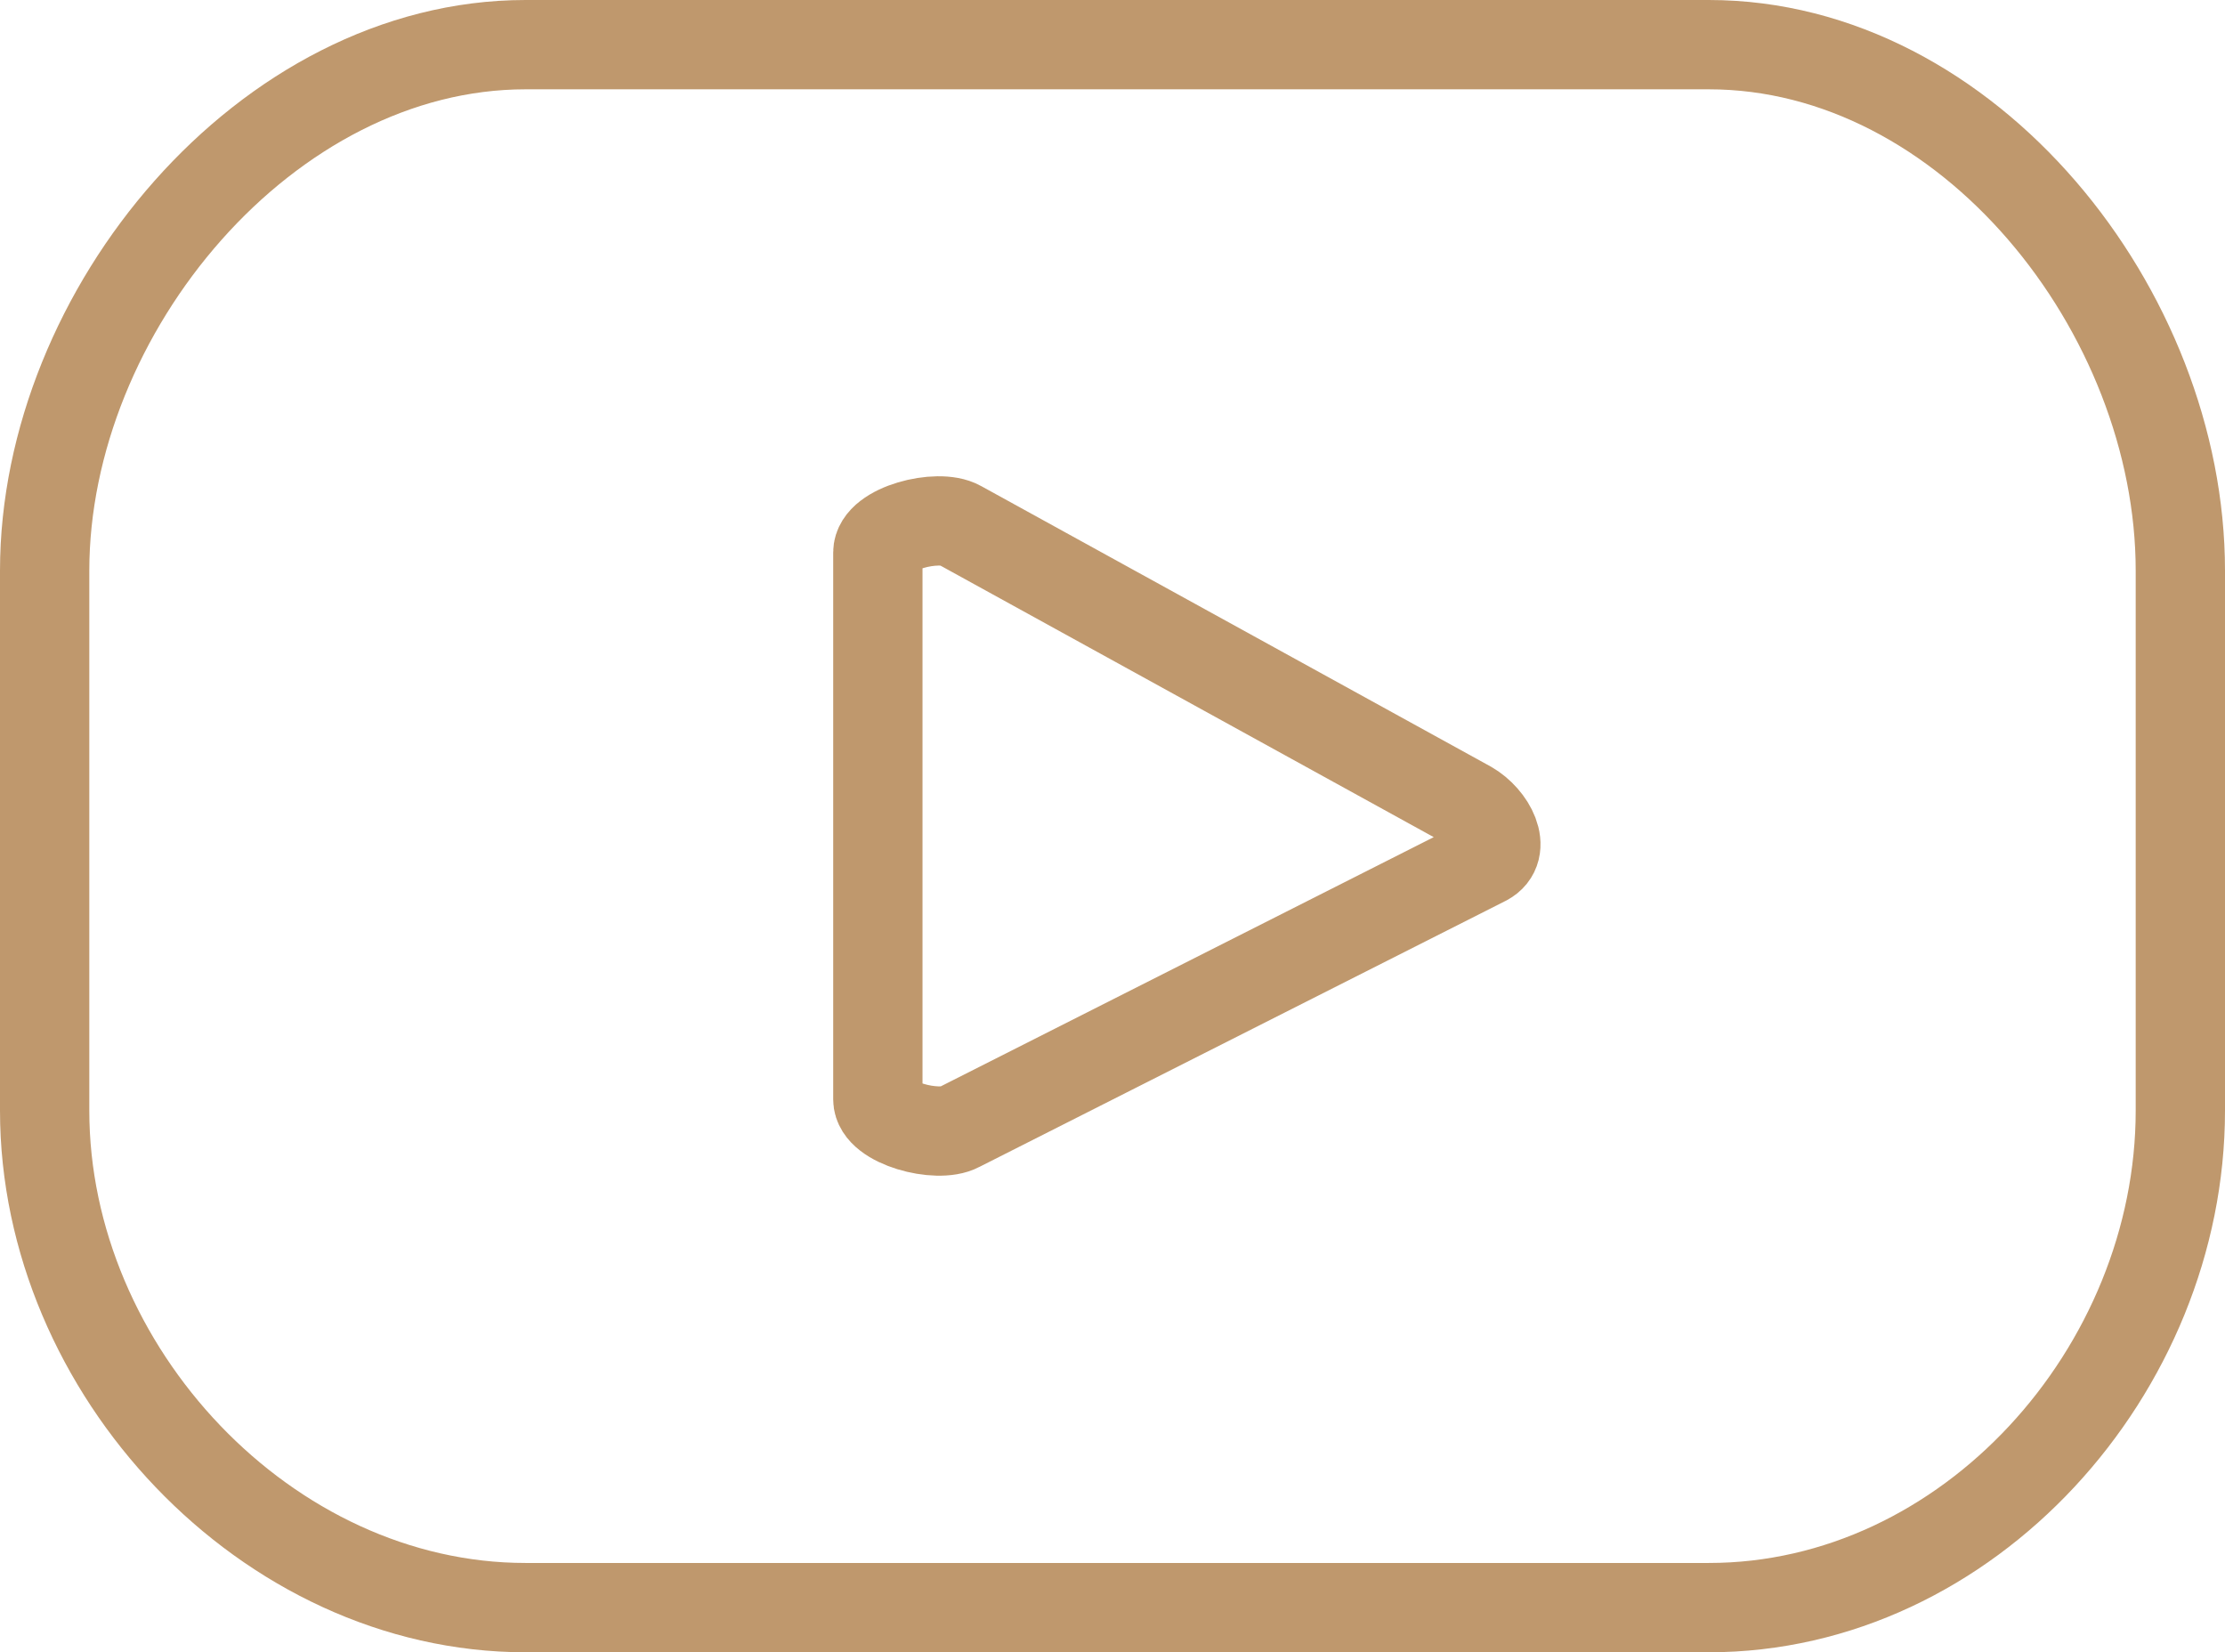 <?xml version="1.0" encoding="UTF-8"?>
<svg id="Layer_2" data-name="Layer 2" xmlns="http://www.w3.org/2000/svg" viewBox="0 0 49.83 37">
  <defs>
    <style>
      .cls-1 {
        fill: none;
        stroke: #bf986d;
        stroke-linecap: round;
        stroke-linejoin: round;
        stroke-width: 2px;
      }
    </style>
  </defs>
  <g id="OBJECTS">
    <g>
      <path class="cls-1" d="M48.83,12.78c0-5.81-4.75-11.78-10.56-11.78H11.77C5.97,1,1,6.97,1,12.78v12.09c0,5.81,4.97,11.13,10.77,11.13h26.5c5.81,0,10.56-5.32,10.56-11.13v-12.09Z"/>
      <path class="cls-1" d="M33.27,19.28l-11.79,5.96c-.48.26-1.82-.09-1.82-.62v-12.25c0-.54,1.35-.88,1.83-.61l11.41,6.28c.49.28.86.98.37,1.24Z"/>
    </g>
  </g>
</svg>